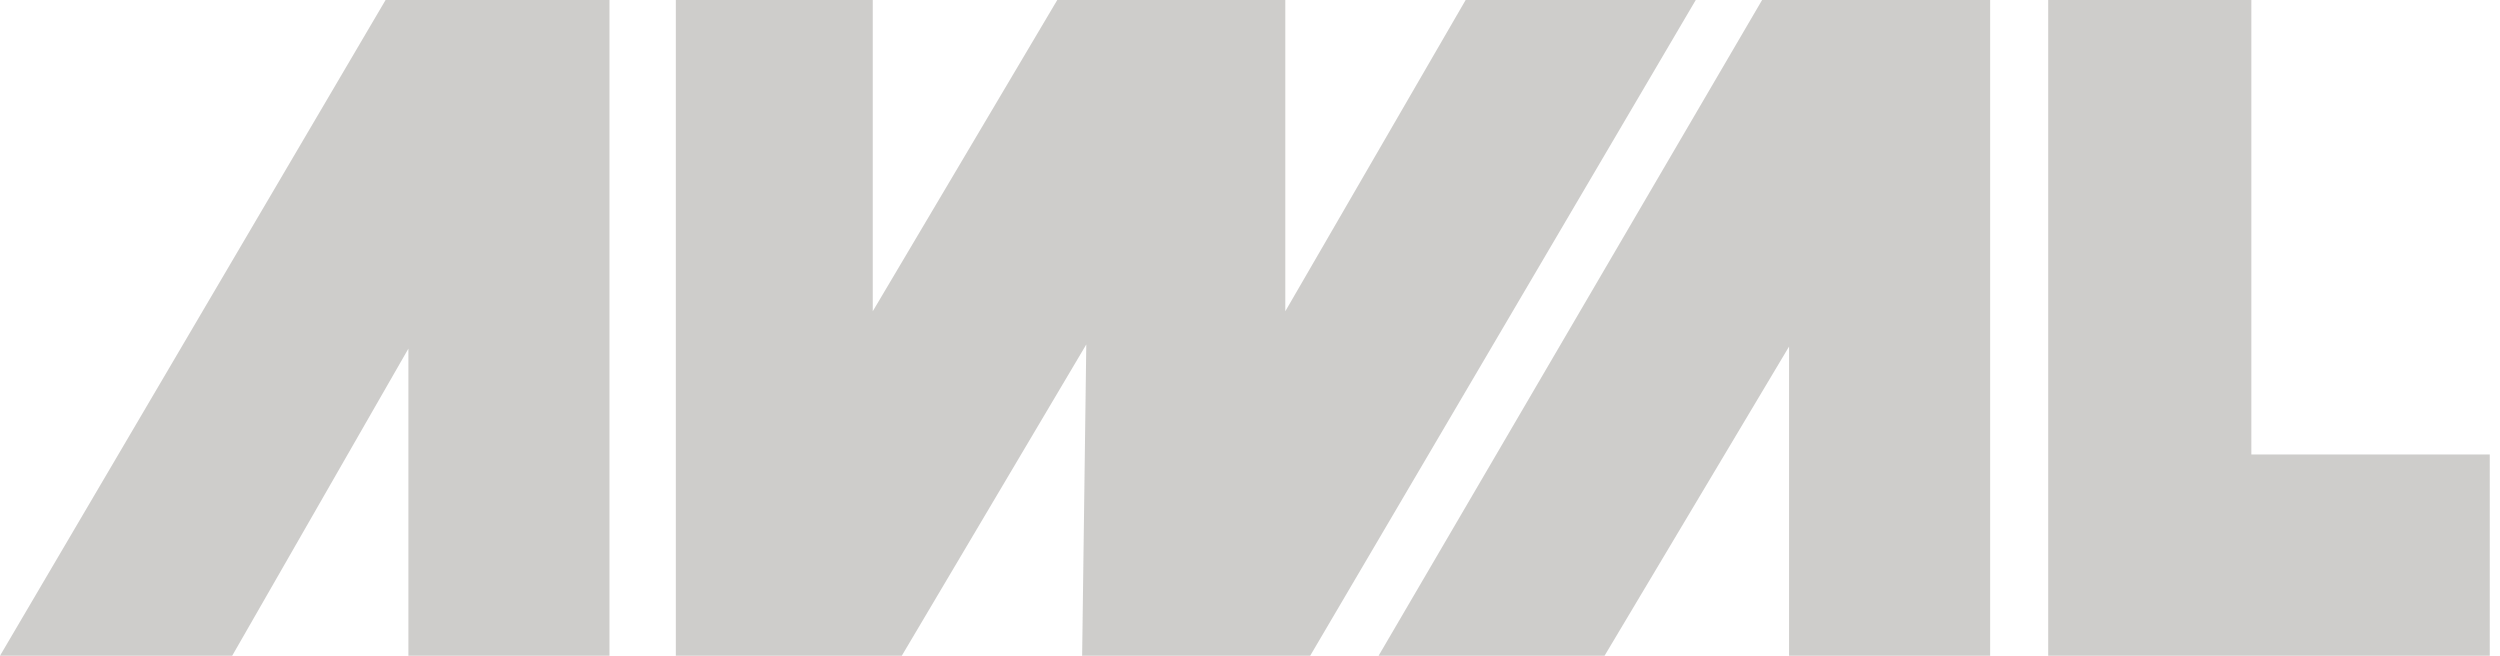 <svg width="183" height="48" viewBox="0 0 183 48" fill="none" xmlns="http://www.w3.org/2000/svg">
<g clip-path="url(#clip0)">
<path fill-rule="evenodd" clip-rule="evenodd" d="M0 48L28.225 0H44.614V48H29.895V25.519L16.996 48H0ZM49.47 0H63.886V22.785L77.392 0H94.084V22.785L107.286 0H124.13L95.905 48H79.213L79.516 25.215L66.011 48H49.47V0ZM100.913 48L128.986 0H145.679V48H130.959V25.367L117.453 48H100.913ZM149.928 48V0H164.799V33.266H182.25V48H149.928Z" fill="#84827E" fill-opacity="0.4"/>
</g>
<defs>
<clipPath id="clip0">
<rect width="182.25" height="48" fill="white"/>
</clipPath>
</defs>
</svg>
